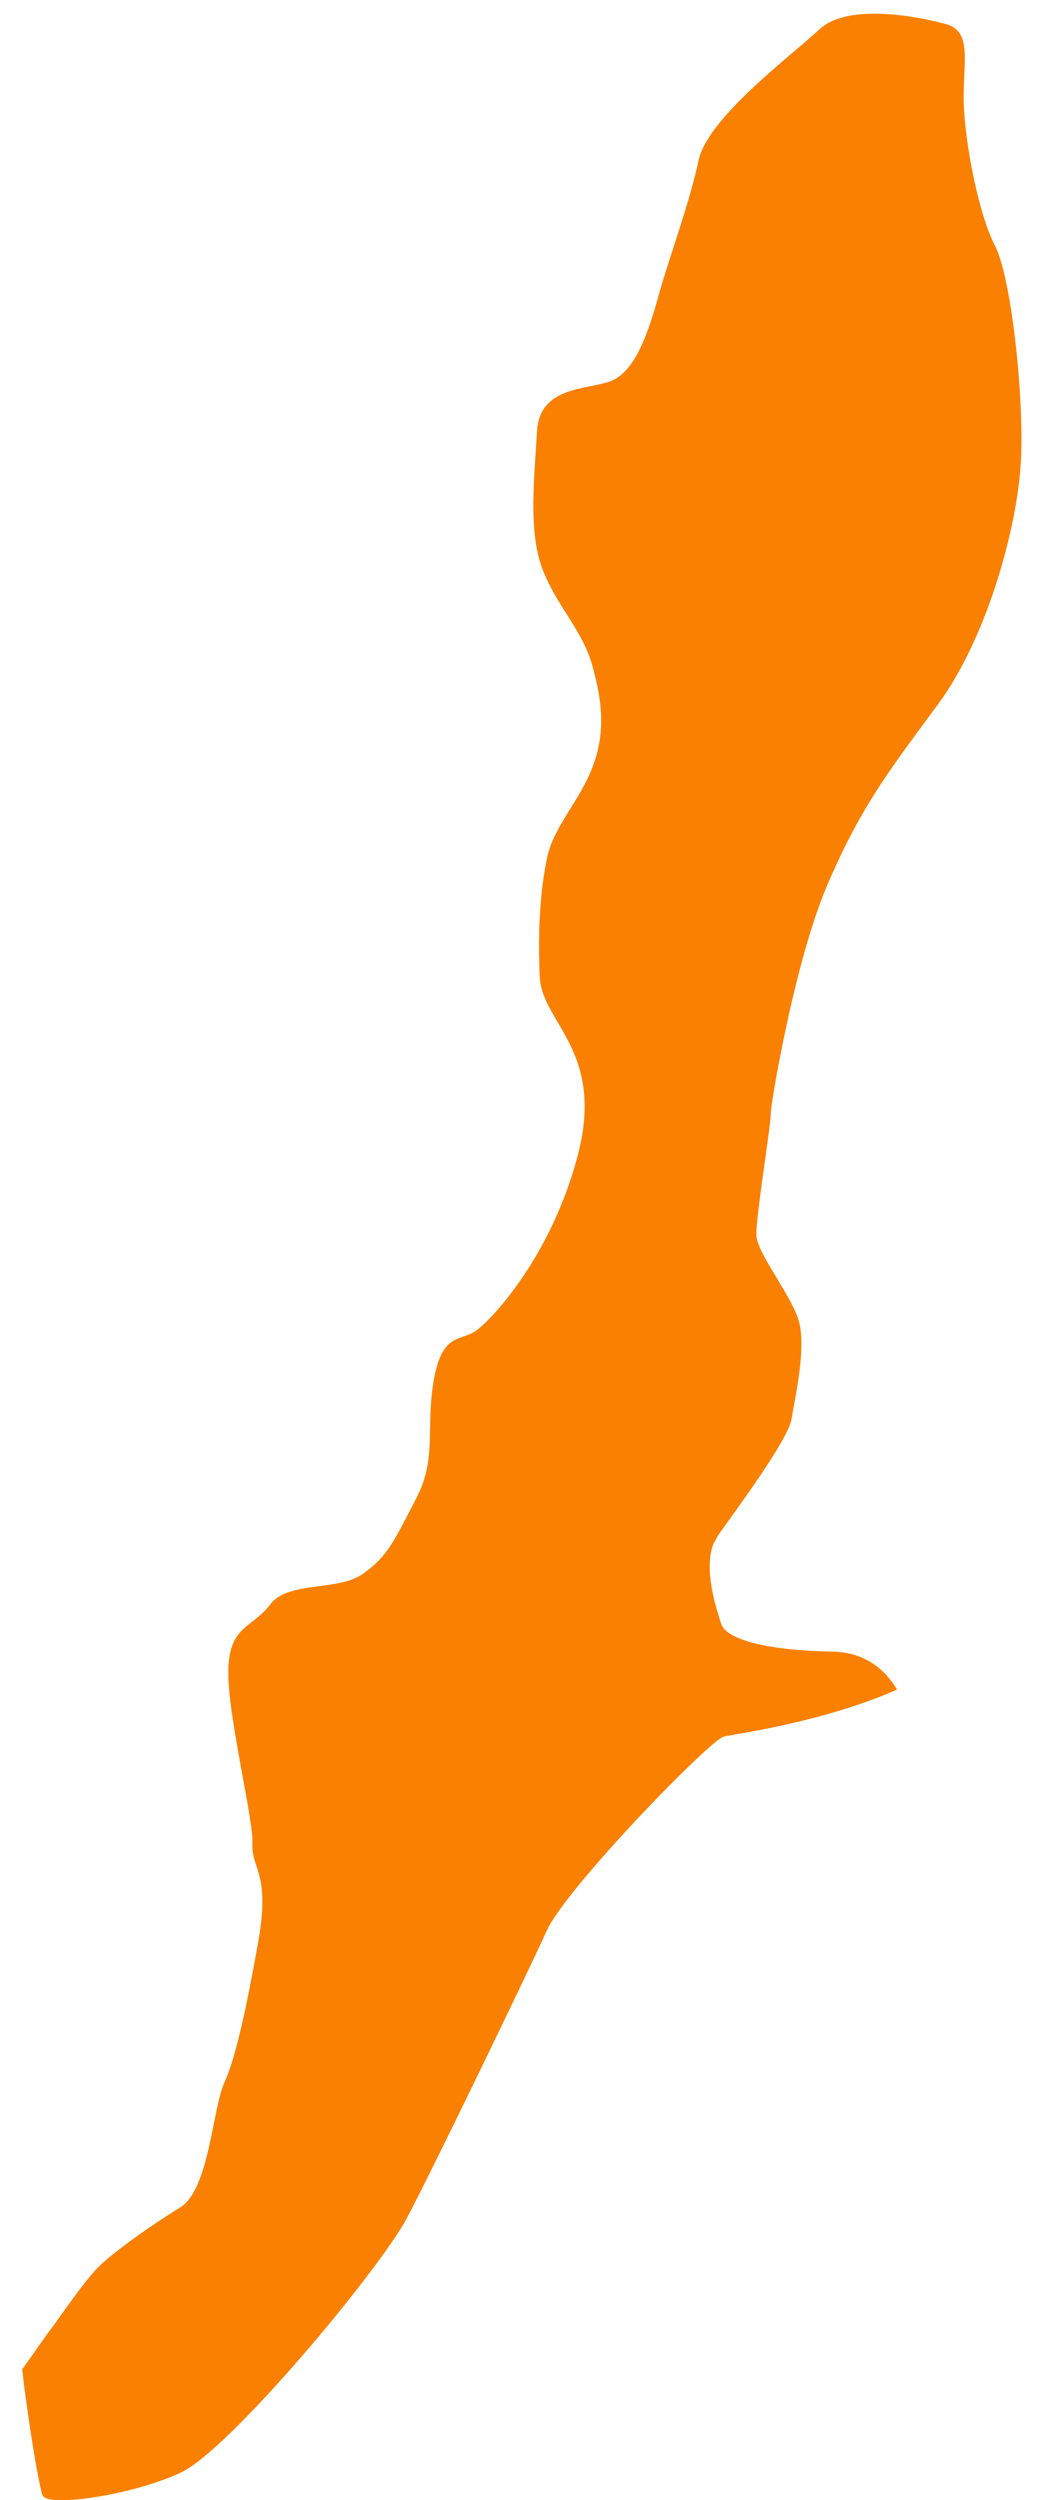 <svg xmlns="http://www.w3.org/2000/svg" xmlns:xlink="http://www.w3.org/1999/xlink" id="Capa_1" x="0px" y="0px" viewBox="0 0 54 128.44" style="enable-background:new 0 0 54 128.44;" xml:space="preserve"><style type="text/css">	.st0{opacity:0.73;fill:#FA8001;}	.st1{opacity:0.8;fill:#1D1D1B;}	.st2{fill:#FA8001;}	.st3{opacity:0.15;fill:#1F1E21;}	.st4{fill:#FFFFFF;}	.st5{opacity:0.65;fill:#FA8001;}	.st6{fill:#EBEBEB;}</style><path class="st2" d="M52.46,23.58c-0.15,3.36-1.71,9.16-4.3,12.65c-2.56,3.46-3.99,5.33-5.68,9.3c-1.68,3.97-2.9,11.27-2.88,11.71 c0.02,0.44-0.77,5.33-0.74,6.22c0.03,0.86,1.54,2.74,2.09,4.13c0.58,1.38-0.12,4.24-0.28,5.31c-0.19,1.1-2.85,4.66-3.79,6 c-0.07,0.13-0.14,0.27-0.22,0.4c-0.54,1.37,0.19,3.48,0.4,4.14c0.26,0.74,2.13,1.34,5.7,1.41c1.77,0.03,2.77,1.01,3.33,1.95 c-3.75,1.66-8.28,2.28-8.89,2.41c-0.65,0.1-8.13,7.79-9.11,9.98c-1,2.2-5.8,12.14-7.2,14.79c-1.43,2.66-9.06,11.85-11.61,13.05 c-1.79,0.83-4.41,1.37-5.92,1.41c-0.67,0.03-1.09-0.06-1.18-0.26c-0.18-0.49-0.75-3.87-1.04-6.46c0.69-0.96,1.2-1.71,1.35-1.9 c0.52-0.67,1.84-2.67,2.67-3.46c0.85-0.79,2.62-2.05,4.12-2.97c1.47-0.94,1.64-5.06,2.24-6.38c0.6-1.32,1.14-3.84,1.76-7.32 c0.61-3.51-0.38-3.68-0.31-4.98c0.05-1.3-1.25-6.45-1.24-8.81c0.01-2.39,1.21-2.23,2.15-3.47c0.91-1.23,3.53-0.66,4.8-1.6 c1.26-0.91,1.57-1.67,2.68-3.8c1.11-2.1,0.5-3.58,0.92-6.09c0.44-2.51,1.35-2,2.18-2.58c0.83-0.58,3.95-3.93,5.27-9.18 c1.3-5.25-1.91-6.65-2-9.02c-0.1-2.39,0.03-4.45,0.38-6.1c0.35-1.63,1.65-2.87,2.33-4.64c0.68-1.77,0.51-3.37,0-5.2 c-0.49-1.83-1.84-3.07-2.57-4.99c-0.73-1.92-0.42-4.64-0.28-7.03c0.11-2.37,2.51-2.15,3.79-2.62c1.28-0.49,1.95-2.57,2.47-4.44 c0.52-1.87,1.58-4.72,2.04-6.89c0.46-2.2,4.77-5.39,6.22-6.75c1.48-1.36,5.07-0.65,6.49-0.26c1.42,0.36,0.84,2.12,0.92,4.17 c0.08,2.05,0.77,5.61,1.59,7.19C51.95,14.2,52.61,20.23,52.46,23.58z"></path></svg>